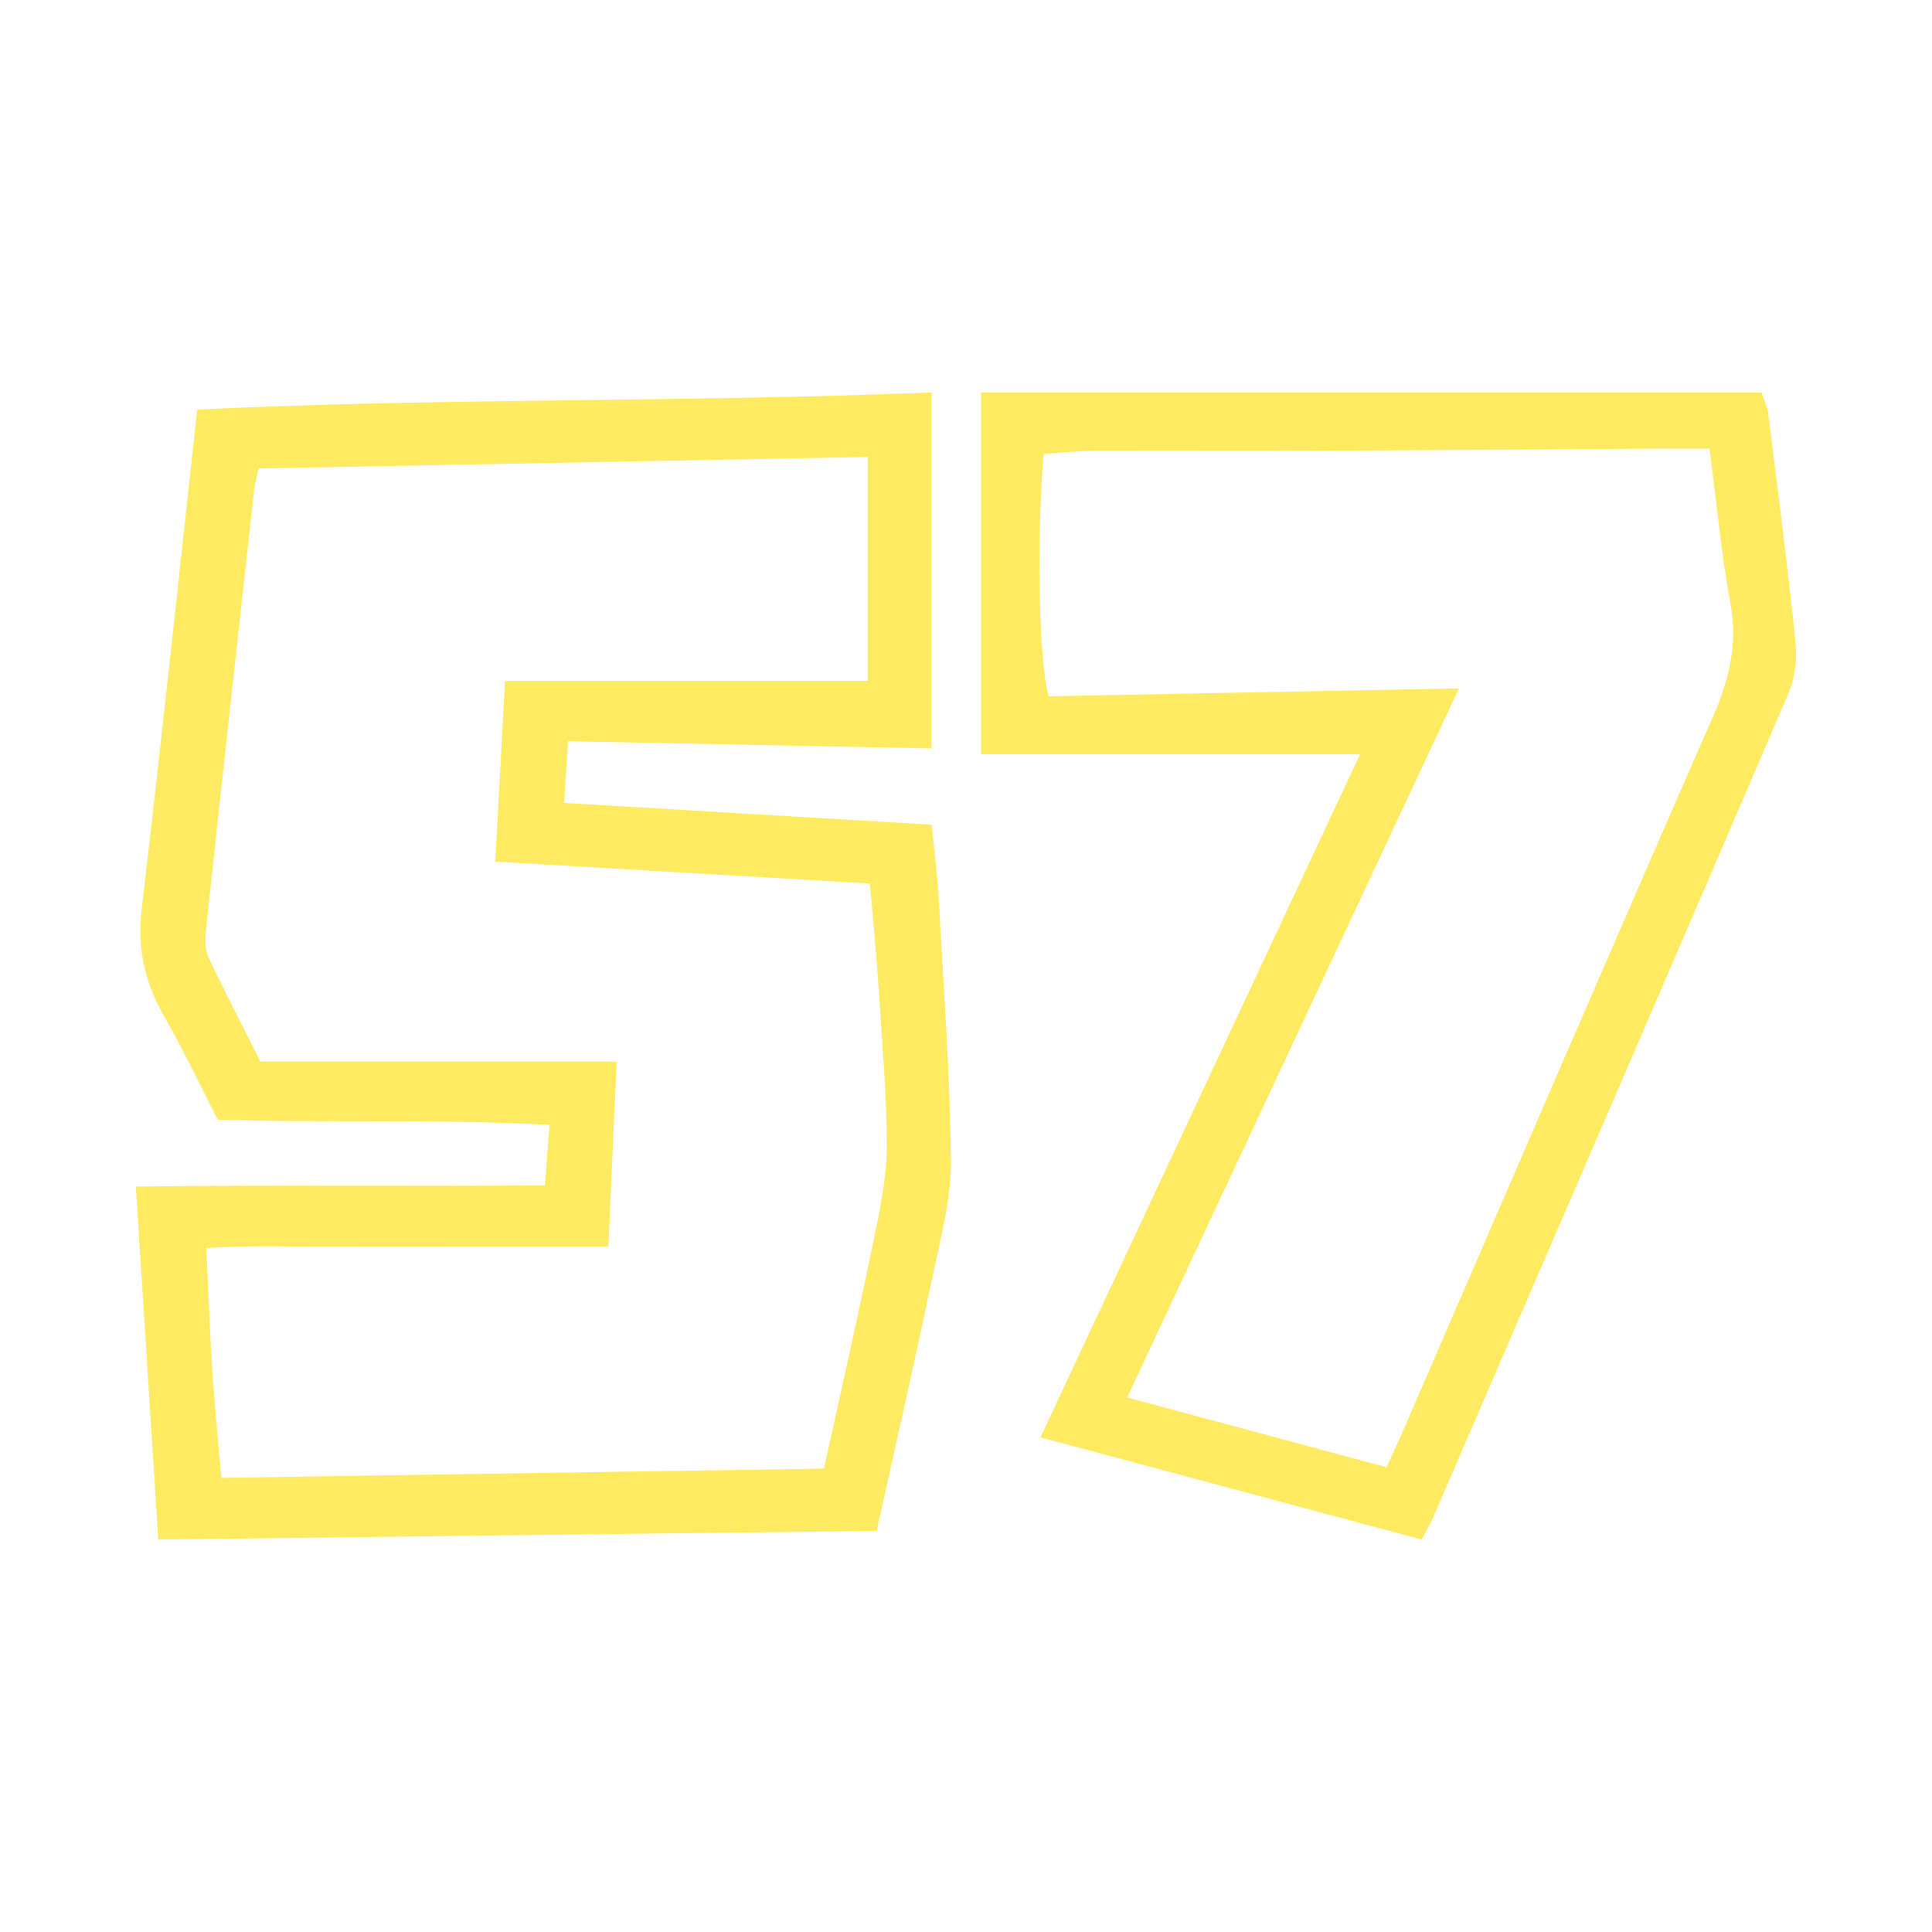 <svg width="64" height="64" viewBox="0 0 64 64" fill="none" xmlns="http://www.w3.org/2000/svg">
<path d="M18.816 24.554C18.774 25.262 18.739 25.836 18.69 26.597C22.768 26.838 26.763 27.078 30.862 27.319C30.946 28.2 31.058 29.001 31.1 29.809C31.254 32.688 31.472 35.566 31.5 38.451C31.514 39.707 31.163 40.982 30.904 42.231C30.322 45.003 29.692 47.768 29.04 50.713C21.143 50.806 13.294 50.9 5.243 51C4.998 47.113 4.752 43.306 4.5 39.306C9.027 39.246 13.47 39.306 18.052 39.266C18.101 38.598 18.143 38.024 18.206 37.263C14.549 37.062 10.968 37.209 7.212 37.089C6.644 35.98 6.077 34.785 5.418 33.63C4.78 32.508 4.542 31.372 4.696 30.09C5.341 24.64 5.915 19.184 6.532 13.568C14.626 13.174 22.698 13.334 30.862 13V24.794C26.833 24.714 22.881 24.634 18.823 24.554H18.816ZM16.721 22.557H28.746V15.137C21.956 15.264 15.263 15.391 8.571 15.518C8.501 15.832 8.445 16.005 8.424 16.179C7.885 21.047 7.345 25.916 6.826 30.785C6.791 31.092 6.784 31.446 6.911 31.72C7.429 32.835 8.004 33.93 8.627 35.166H20.428C20.33 37.303 20.246 39.239 20.155 41.296H15.572C14.128 41.296 12.692 41.29 11.248 41.296C9.791 41.31 8.319 41.243 6.833 41.343C6.904 42.779 6.946 44.008 7.023 45.237C7.1 46.452 7.219 47.661 7.331 48.956C14.079 48.85 20.673 48.749 27.295 48.649C27.87 46.025 28.43 43.574 28.935 41.109C29.145 40.087 29.369 39.039 29.376 38.004C29.376 36.267 29.222 34.531 29.11 32.795C29.033 31.626 28.921 30.464 28.816 29.268C24.618 29.021 20.568 28.788 16.406 28.541C16.518 26.47 16.623 24.56 16.728 22.563L16.721 22.557Z" fill="#FFEB61"/>
<path d="M47.093 51C42.855 49.861 38.724 48.754 34.467 47.615C38.011 40.043 41.502 32.576 45.053 24.985H32.5V13H58.352C58.425 13.221 58.544 13.462 58.577 13.71C58.893 16.229 59.217 18.755 59.481 21.281C59.54 21.828 59.461 22.453 59.25 22.954C55.343 32.068 51.409 41.163 47.475 50.264C47.39 50.466 47.277 50.655 47.099 50.993L47.093 51ZM48.333 22.798C44.611 30.747 41.007 38.448 37.338 46.293C40.275 47.081 43.08 47.836 45.931 48.604C46.162 48.09 46.353 47.693 46.525 47.289C49.931 39.431 53.316 31.561 56.755 23.716C57.29 22.492 57.567 21.326 57.323 19.992C57.019 18.338 56.867 16.665 56.63 14.862C56.042 14.862 55.554 14.862 55.072 14.862C51.462 14.881 47.845 14.914 44.235 14.927C41.615 14.94 38.994 14.927 36.374 14.934C35.767 14.934 35.153 14.999 34.572 15.038C34.328 17.87 34.421 22.095 34.744 23.065C39.146 22.98 43.562 22.895 48.327 22.804L48.333 22.798Z" fill="#FFEB61"/>
</svg>
